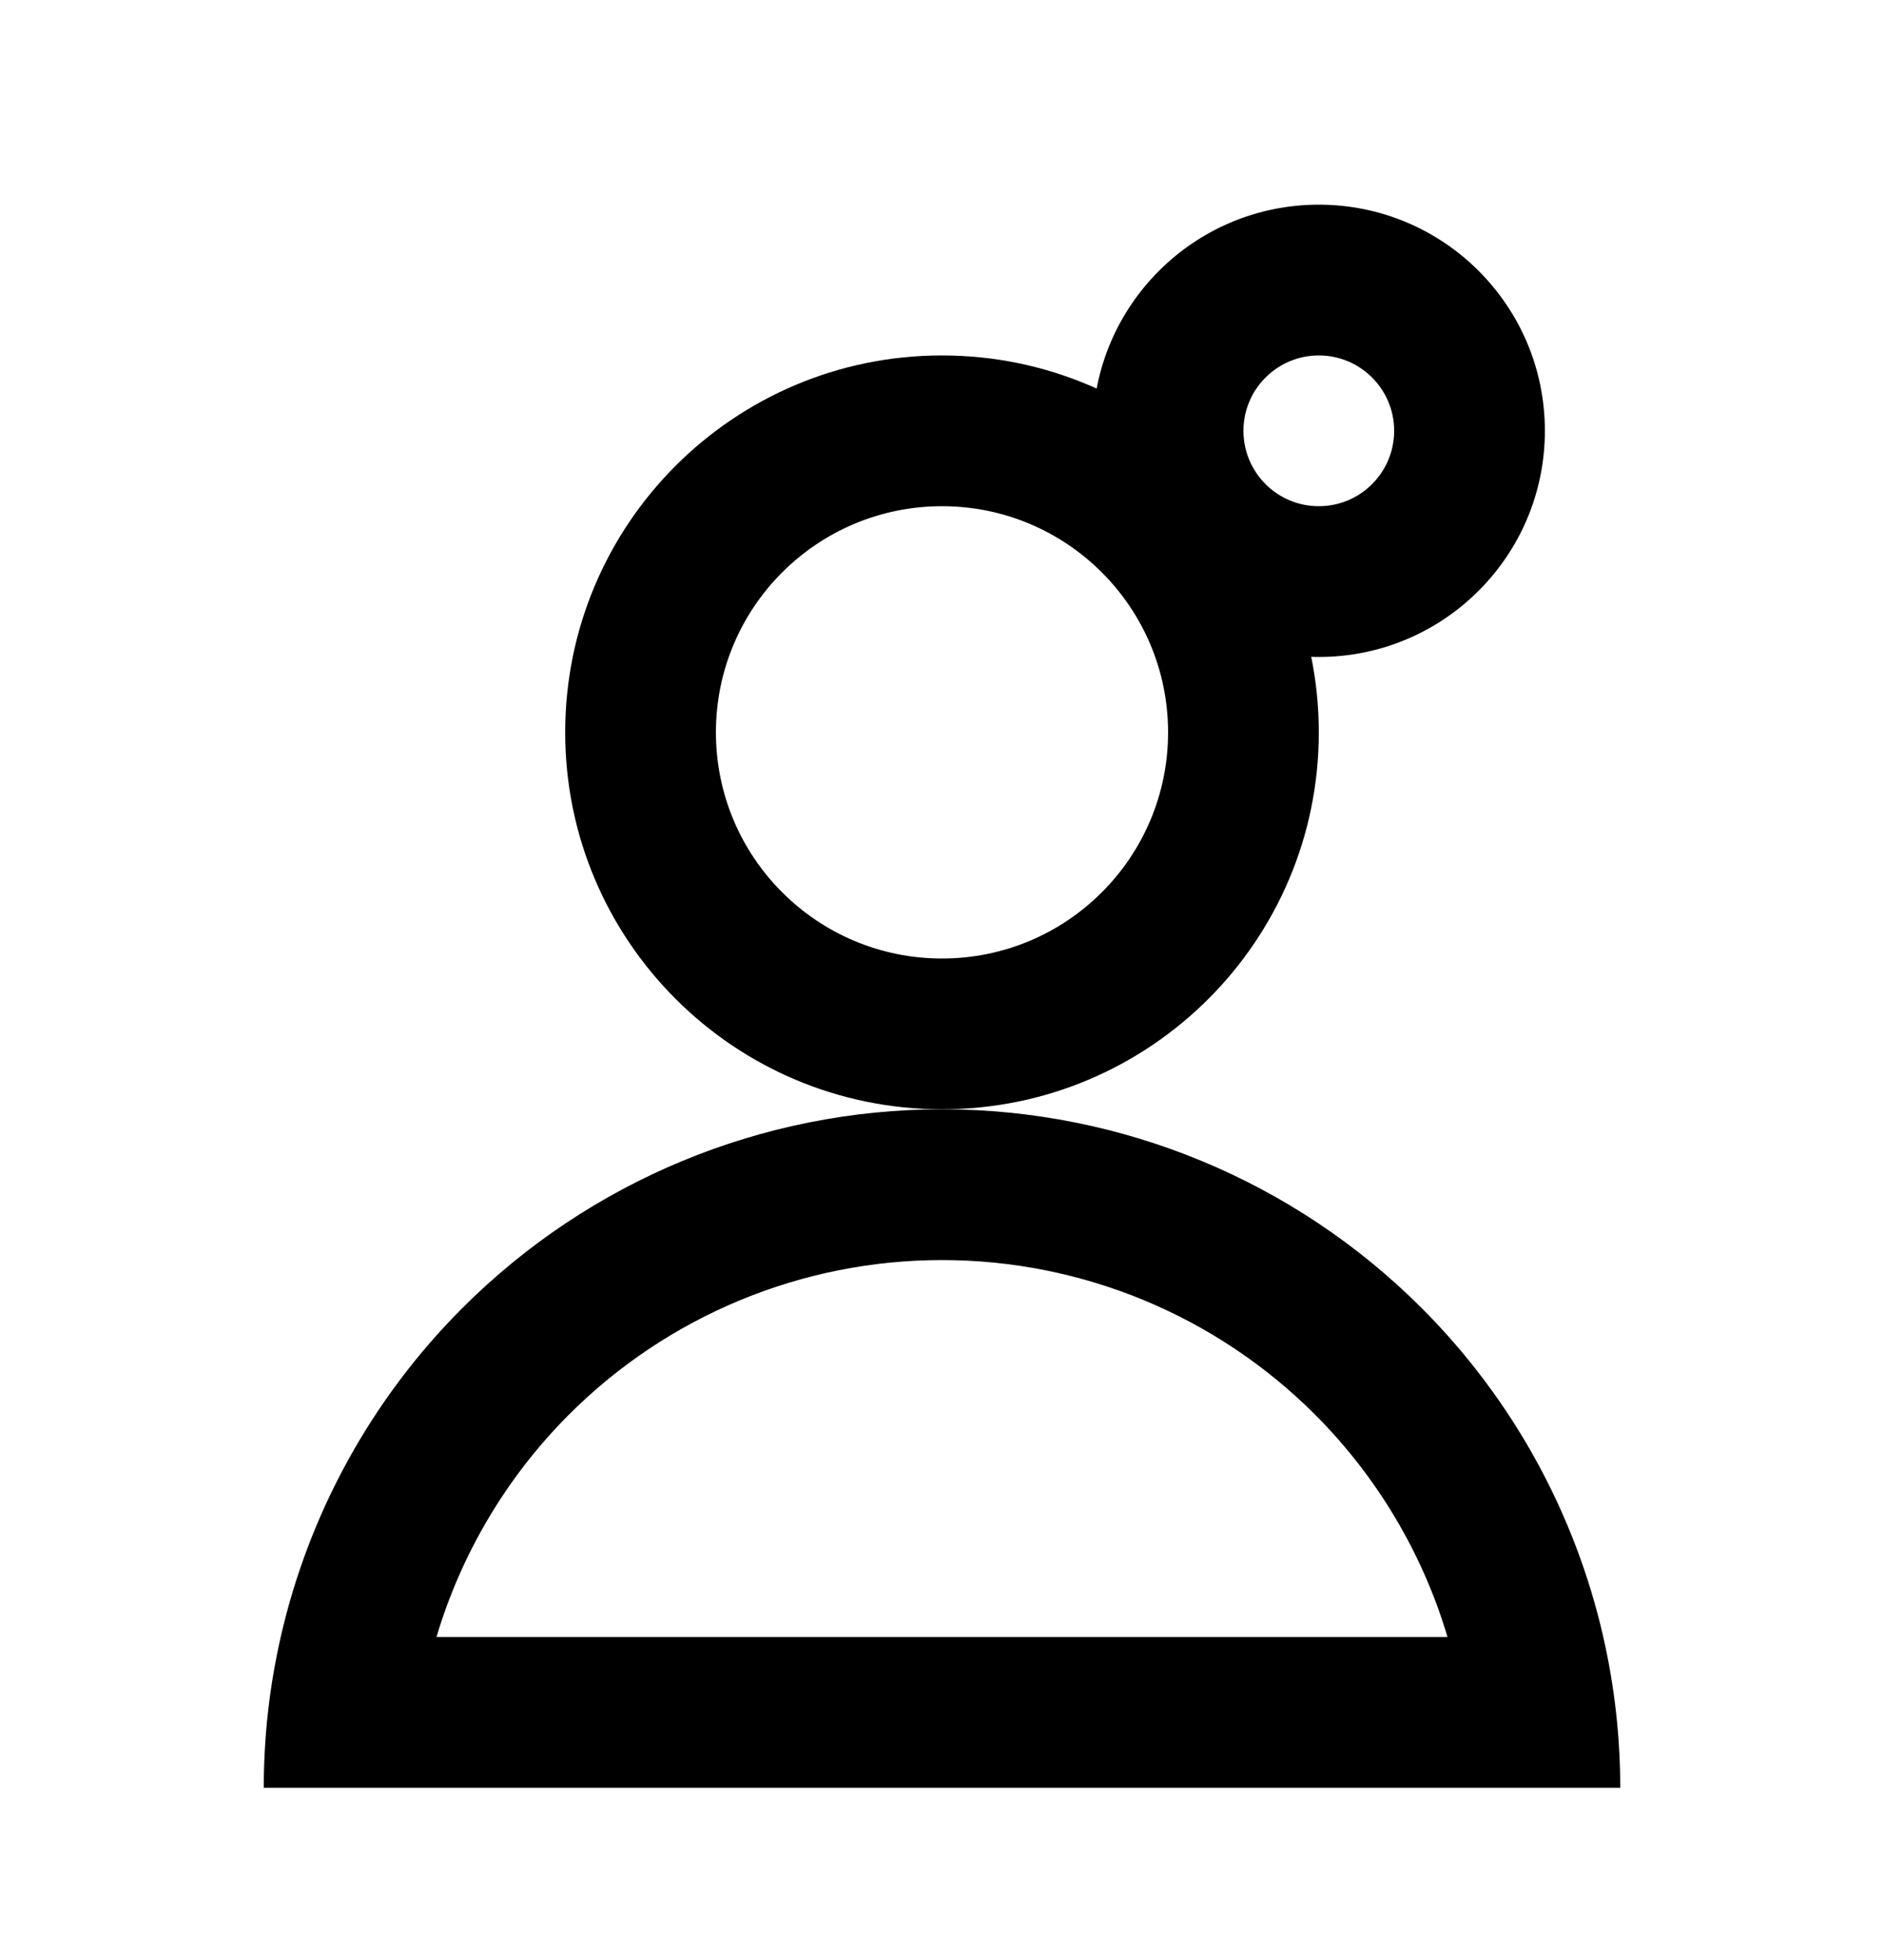 <?xml version="1.0" encoding="UTF-8"?> <svg xmlns="http://www.w3.org/2000/svg" width="25" height="26" viewBox="0 0 25 26" fill="none"><path fill-rule="evenodd" clip-rule="evenodd" d="M12.5 12.715C14.157 12.715 15.5 11.372 15.5 9.715C15.5 8.058 14.157 6.715 12.5 6.715C10.843 6.715 9.5 8.058 9.5 9.715C9.5 11.372 10.843 12.715 12.5 12.715ZM12.5 14.715C15.261 14.715 17.5 12.476 17.5 9.715C17.5 6.953 15.261 4.715 12.5 4.715C9.739 4.715 7.5 6.953 7.5 9.715C7.5 12.476 9.739 14.715 12.5 14.715Z" fill="black"></path><path fill-rule="evenodd" clip-rule="evenodd" d="M17.5 6.715C18.052 6.715 18.5 6.267 18.5 5.715C18.5 5.163 18.052 4.715 17.5 4.715C16.948 4.715 16.5 5.163 16.5 5.715C16.5 6.267 16.948 6.715 17.5 6.715ZM17.5 8.715C19.157 8.715 20.5 7.372 20.5 5.715C20.5 4.058 19.157 2.715 17.5 2.715C15.843 2.715 14.5 4.058 14.5 5.715C14.5 7.372 15.843 8.715 17.5 8.715Z" fill="black"></path><path fill-rule="evenodd" clip-rule="evenodd" d="M19.208 21.715C18.879 20.611 18.279 19.595 17.45 18.765C16.137 17.452 14.357 16.715 12.5 16.715C10.643 16.715 8.863 17.452 7.55 18.765C6.721 19.595 6.121 20.611 5.792 21.715H19.208ZM21.275 21.715C20.901 20.075 20.072 18.559 18.864 17.351C17.176 15.663 14.887 14.715 12.5 14.715C10.113 14.715 7.824 15.663 6.136 17.351C4.928 18.559 4.099 20.075 3.725 21.715C3.577 22.366 3.5 23.036 3.5 23.715H21.5C21.5 23.036 21.423 22.366 21.275 21.715Z" fill="black"></path></svg> 